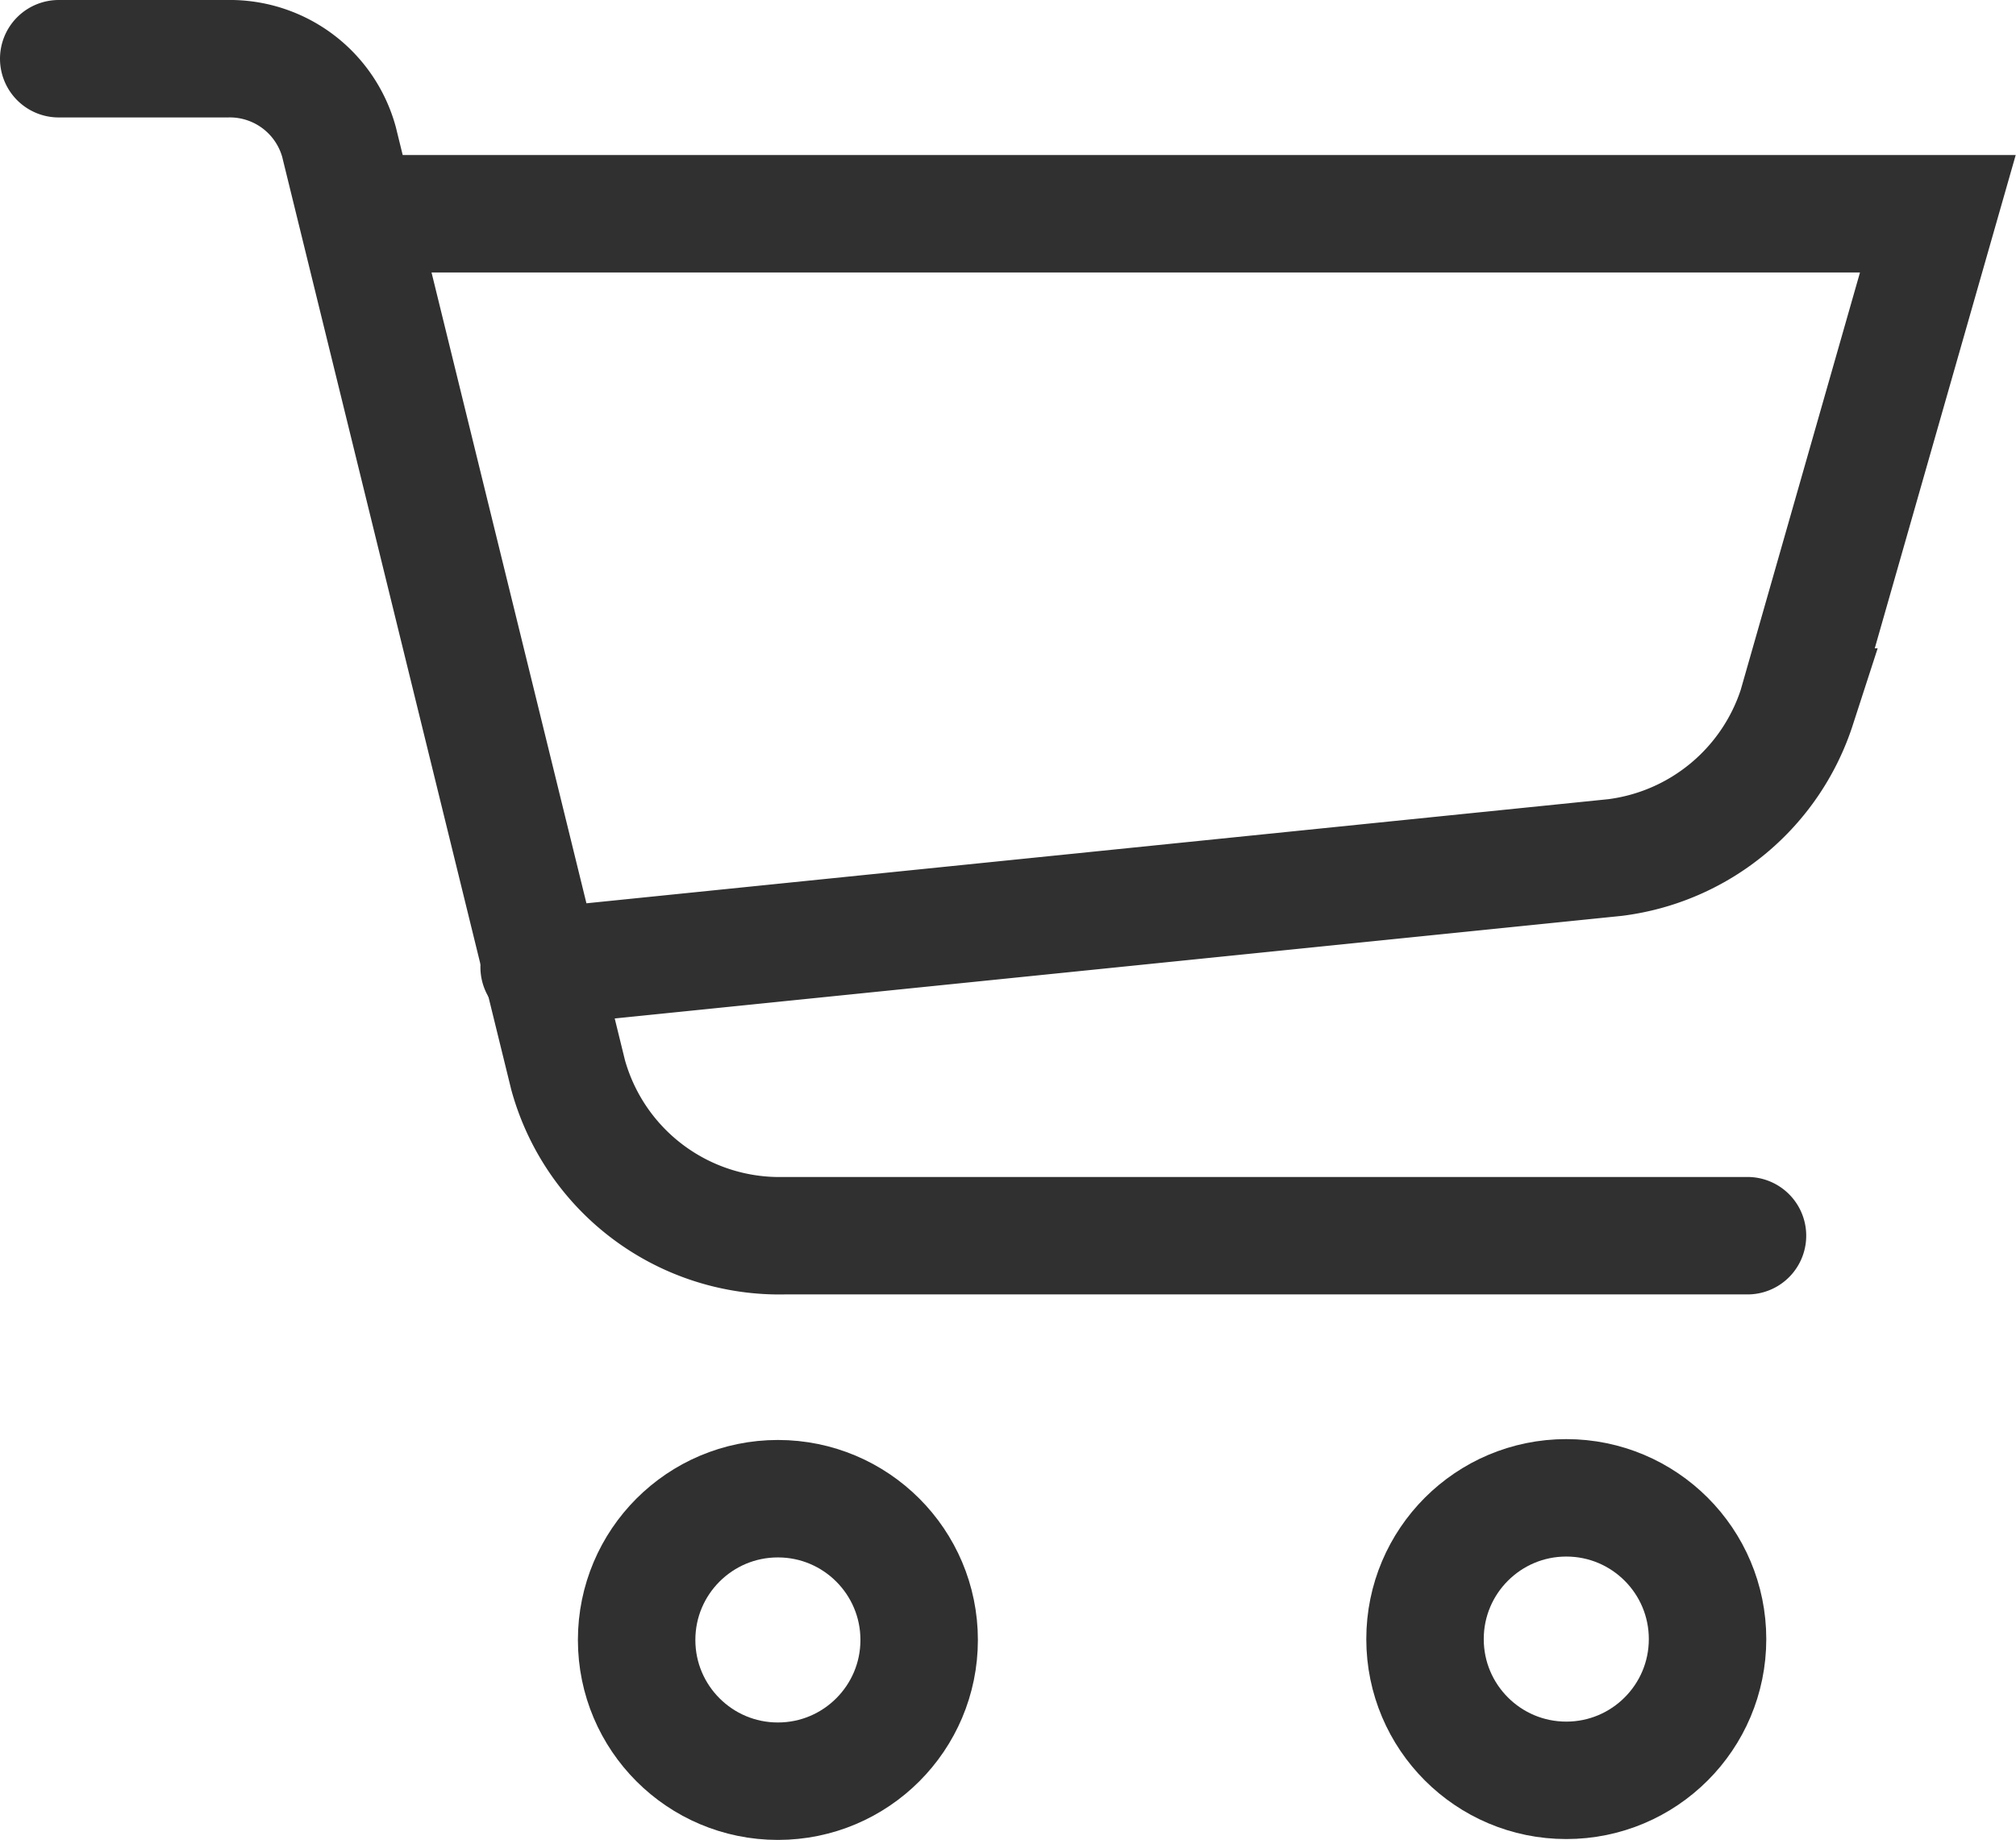 <svg xmlns="http://www.w3.org/2000/svg" width="25.745" height="23.5" viewBox="0 0 25.745 23.5"><defs><style>.a{fill:none;stroke:#303030;stroke-linecap:round;stroke-width:1.5px;}</style></defs><g transform="translate(0.75 0.75)"><g transform="translate(0 0)"><g transform="translate(0 0)"><path class="a" d="M128.4,385.53h20.148l-1.8,6.3a2.811,2.811,0,0,1-2.321,1.922l-13.741,1.4" transform="translate(-124.551 -383.55)"/><path class="a" d="M123.734,383.268h2.153a1.446,1.446,0,0,1,1.426,1.062l2.926,11.917A2.8,2.8,0,0,0,133,398.3h12.3" transform="translate(-123.734 -383.268)"/><circle class="a" cx="1.804" cy="1.804" r="1.804" transform="translate(7.38 18.391)"/><circle class="a" cx="1.804" cy="1.804" r="1.804" transform="translate(17.448 18.38)"/></g></g></g></svg>